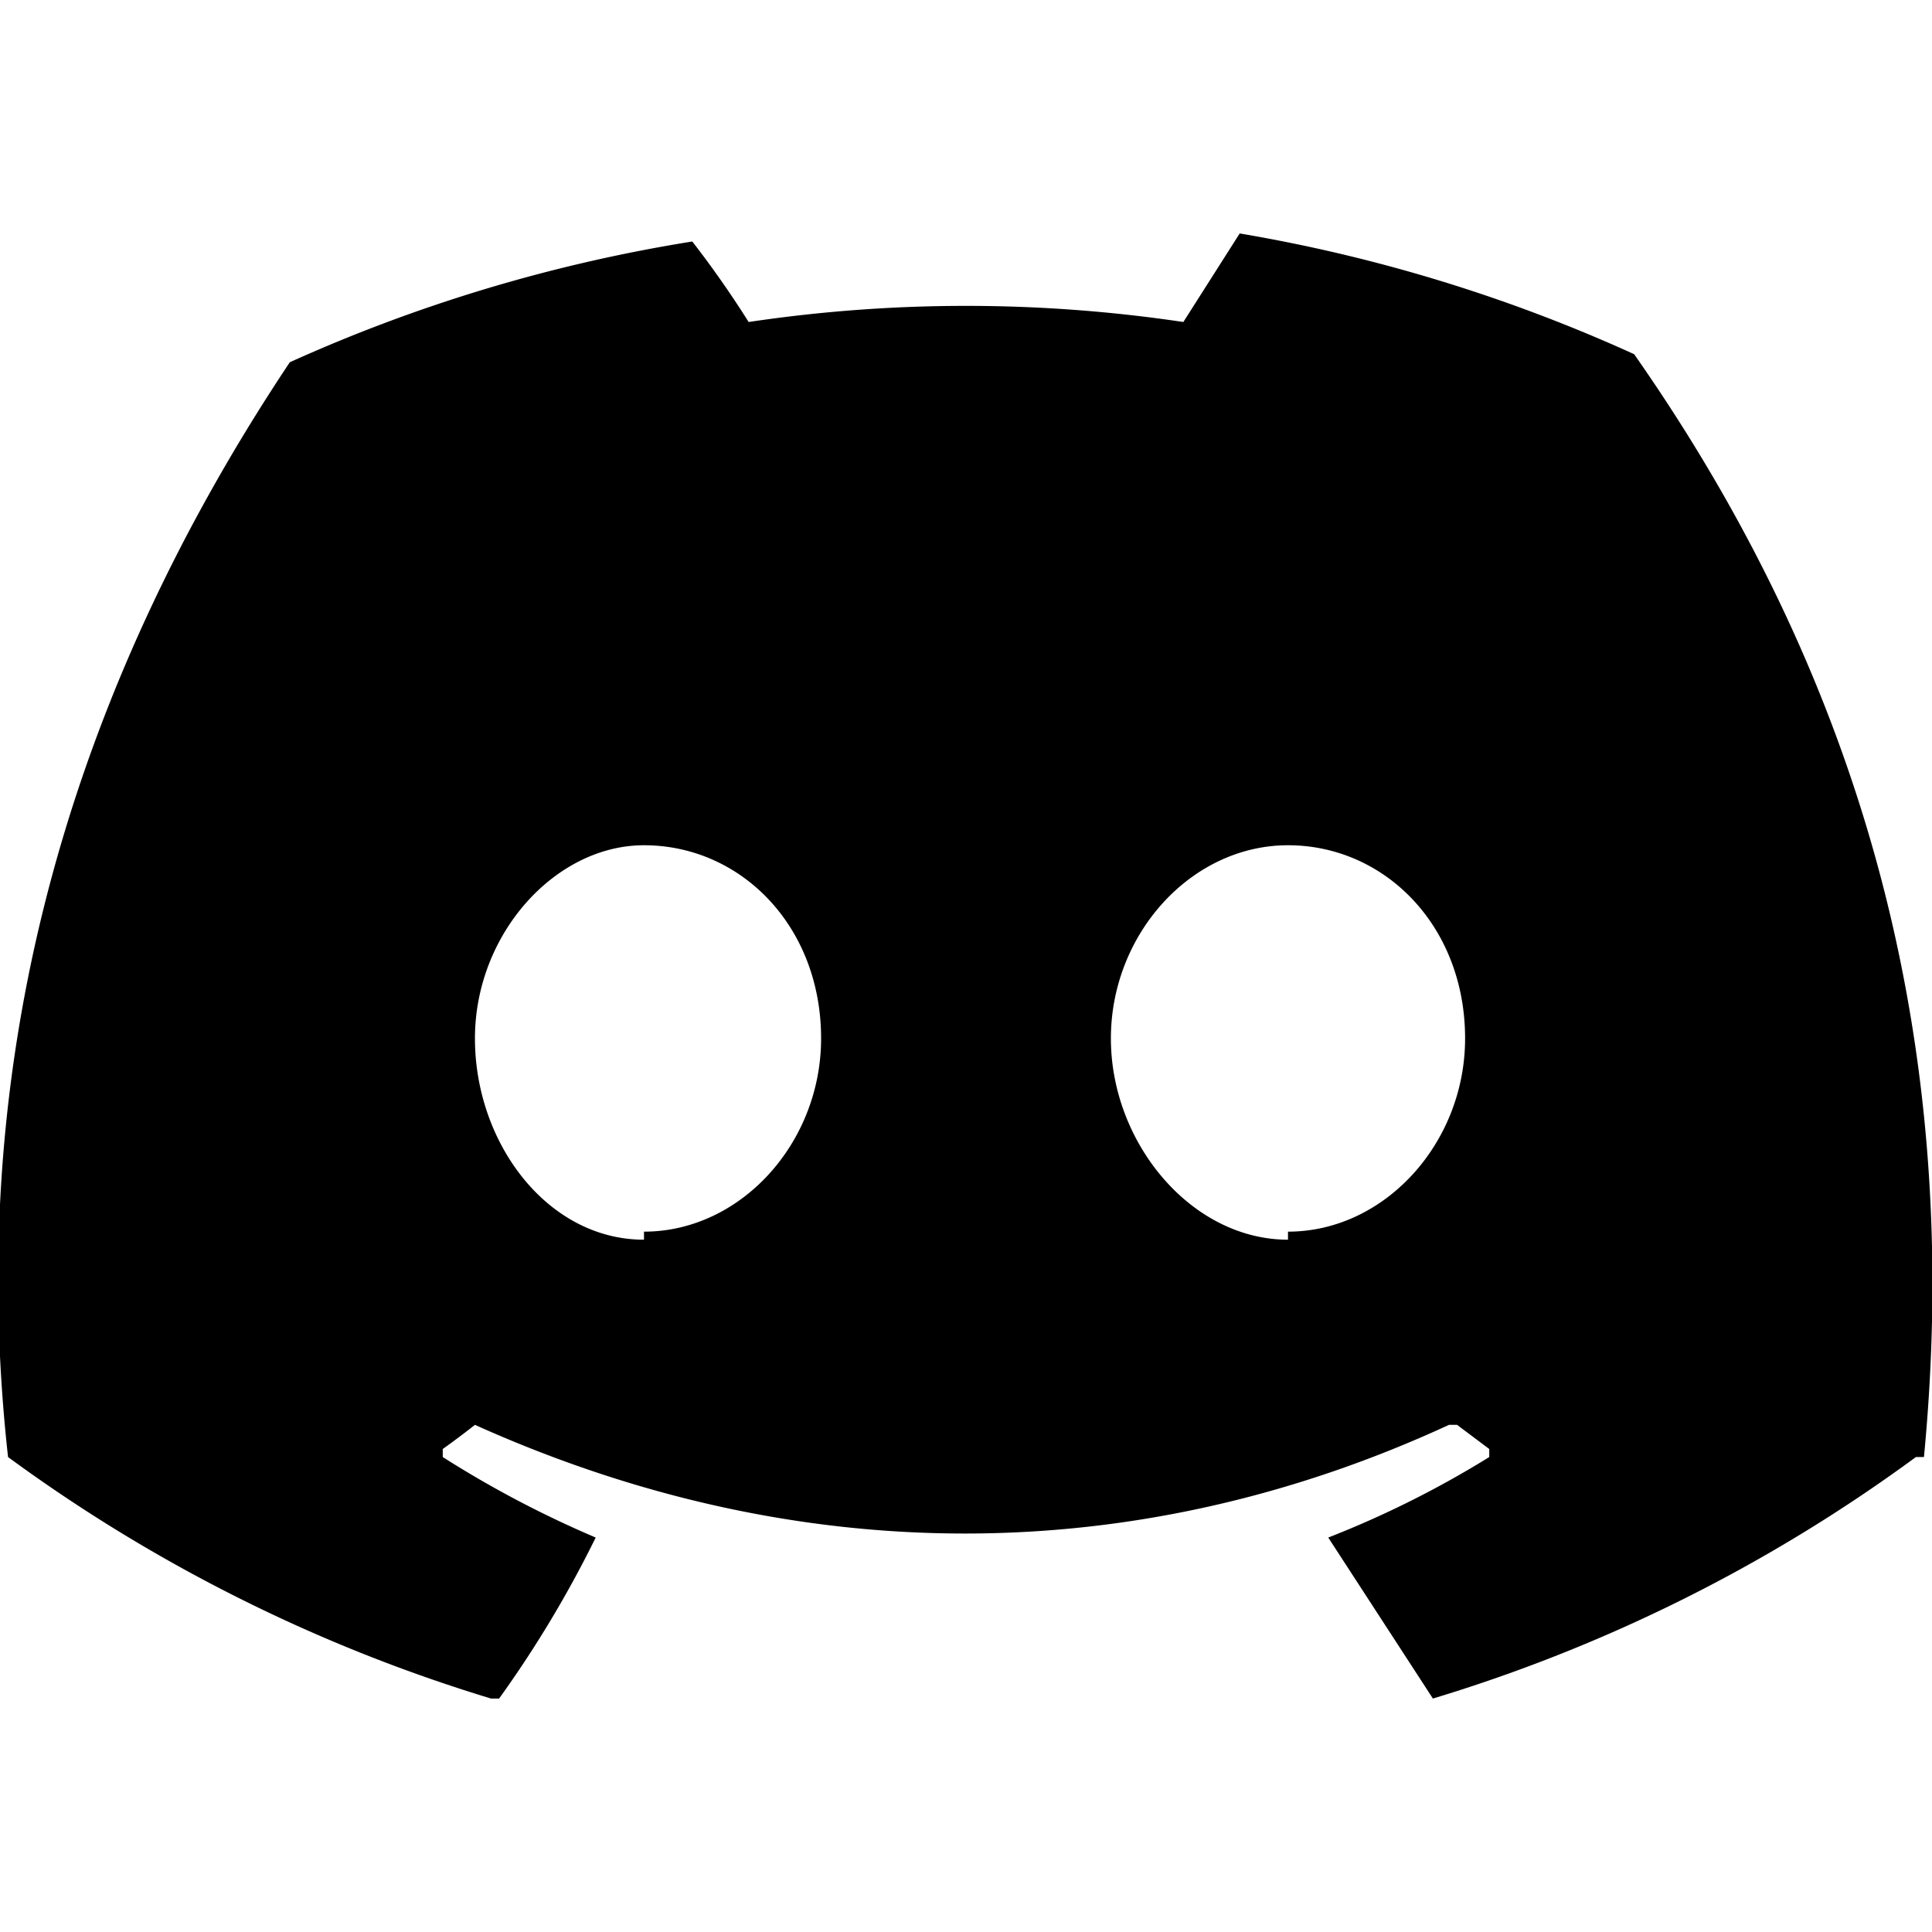 <svg xmlns="http://www.w3.org/2000/svg" width="24" height="24"><path d="M20.3 4.4a19.8 19.8 0 0 0-4.9-1.5L14.7 4a18.3 18.3 0 0 0-5.4 0A12.6 12.6 0 0 0 8.6 3a19.7 19.7 0 0 0-5 1.5C.6 9-.4 13.6.1 18.1a19.9 19.9 0 0 0 6 3h.1a14 14 0 0 0 1.2-2 13.1 13.1 0 0 1-1.9-1V18a10.2 10.2 0 0 0 .4-.3c4 1.8 8.2 1.8 12.1 0h.1l.4.3v.1a12.3 12.3 0 0 1-2 1l1.3 2a19.8 19.8 0 0 0 6-3h.1c.5-5.2-.8-9.7-3.6-13.7zM8 15.4c-1.2 0-2.1-1.2-2.1-2.5s1-2.4 2.1-2.4c1.2 0 2.2 1 2.2 2.4 0 1.3-1 2.4-2.2 2.4zm8 0c-1.2 0-2.2-1.2-2.2-2.5s1-2.4 2.2-2.4c1.2 0 2.2 1 2.2 2.4 0 1.3-1 2.4-2.2 2.4z"/></svg>